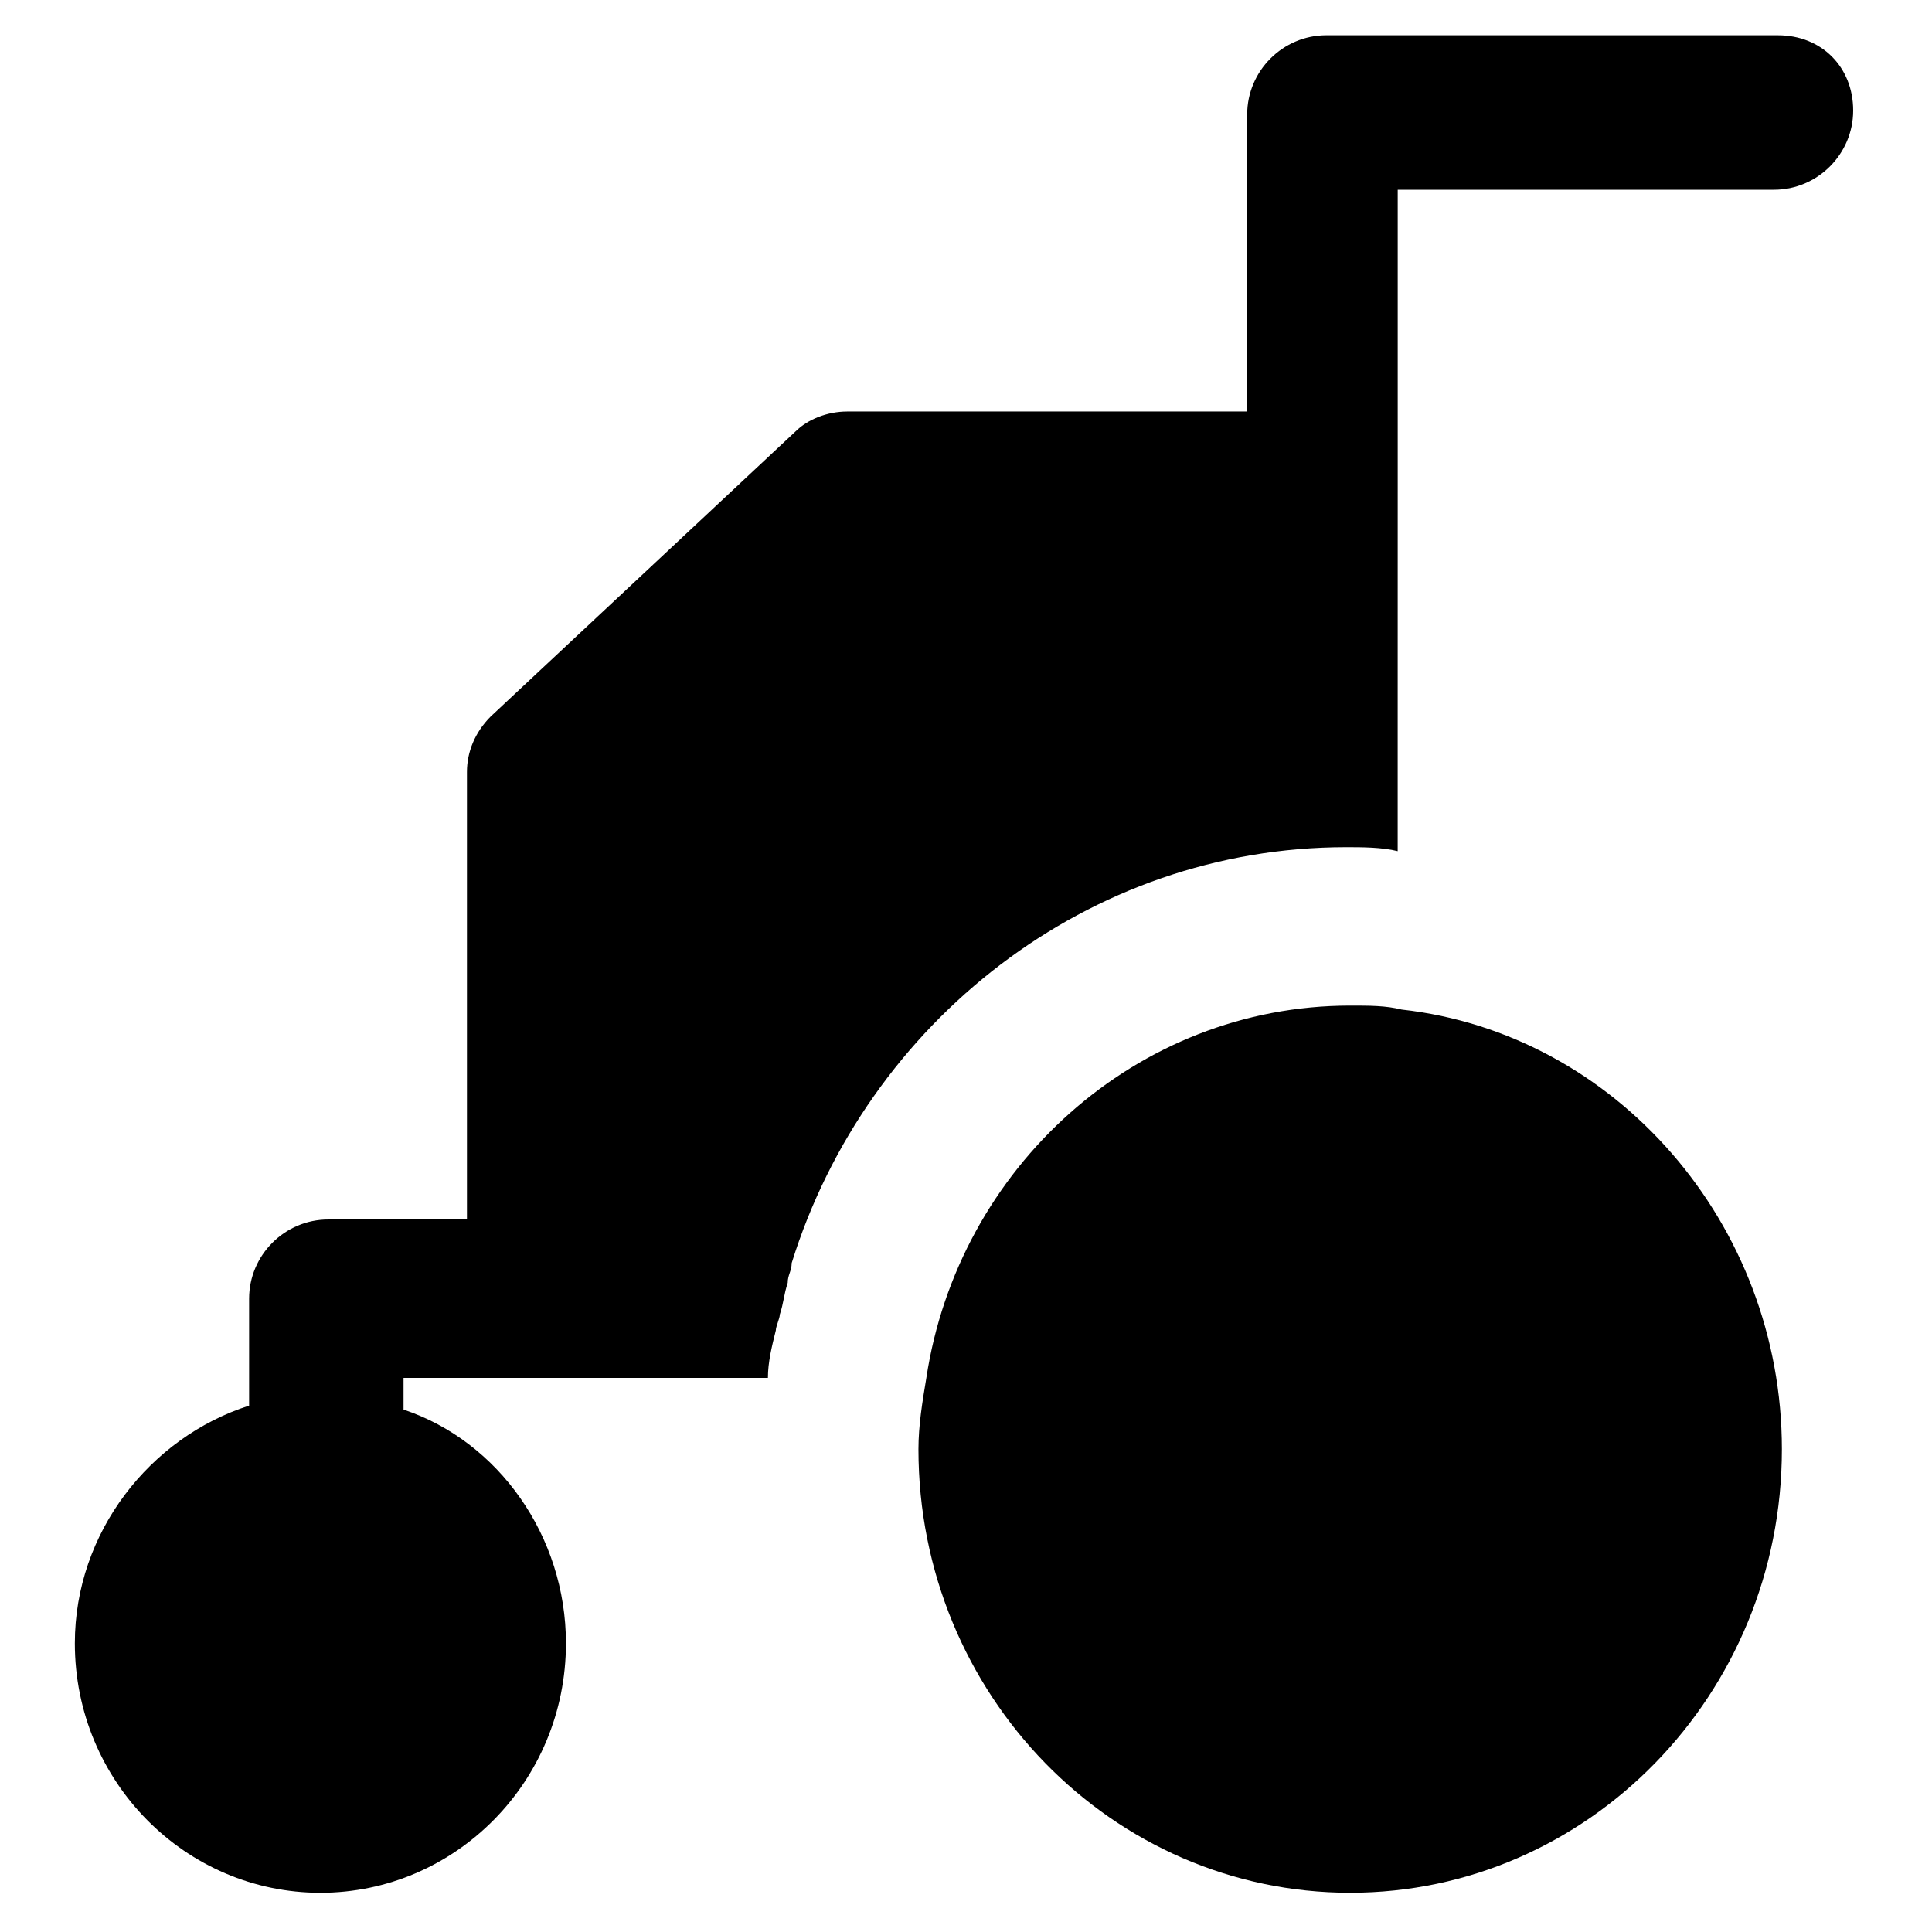<?xml version="1.0" encoding="UTF-8"?>
<!-- Uploaded to: SVG Repo, www.svgrepo.com, Generator: SVG Repo Mixer Tools -->
<svg fill="#000000" width="800px" height="800px" version="1.1" viewBox="144 144 512 512" xmlns="http://www.w3.org/2000/svg">
 <g>
  <path d="m515.45 411.54c-4.195-1.047-8.395-1.047-13.645-1.047-56.68 0-103.91 43.035-112.31 98.664-1.051 6.297-2.098 12.594-2.098 18.895 0 65.074 51.43 117.55 114.41 117.55 62.977 0 114.41-52.48 114.41-117.55 0-59.832-44.082-110.21-100.76-116.51z"/>
  <path d="m615.17 153.34h-119.66c-11.547 0-20.992 9.445-20.992 20.992v2.098 2.098 74.527h-106.01c-5.246 0-10.496 2.098-13.645 5.246l-80.82 75.574c-4.199 4.199-6.297 9.445-6.297 14.695v118.61l-36.738-0.004c-11.547 0-20.992 9.445-20.992 20.992v28.34c-26.238 8.398-46.184 33.586-46.184 62.977 0 36.734 29.391 66.125 65.074 66.125 35.688 0 65.074-29.391 65.074-66.125 0-28.34-17.844-53.531-43.035-61.926v-8.398h96.562c0-4.199 1.051-8.398 2.098-12.594 0-1.051 1.051-3.148 1.051-4.199 1.051-3.148 1.051-5.246 2.098-8.398 0-2.098 1.051-3.148 1.051-5.246 19.941-64.027 78.719-110.21 146.95-110.21 4.199 0 9.445 0 13.645 1.051v-31.488l0.008-64.027v-79.77h99.711c11.547 0 20.992-9.445 20.992-20.992s-8.398-19.945-19.941-19.945z"/>
 </g>
</svg>